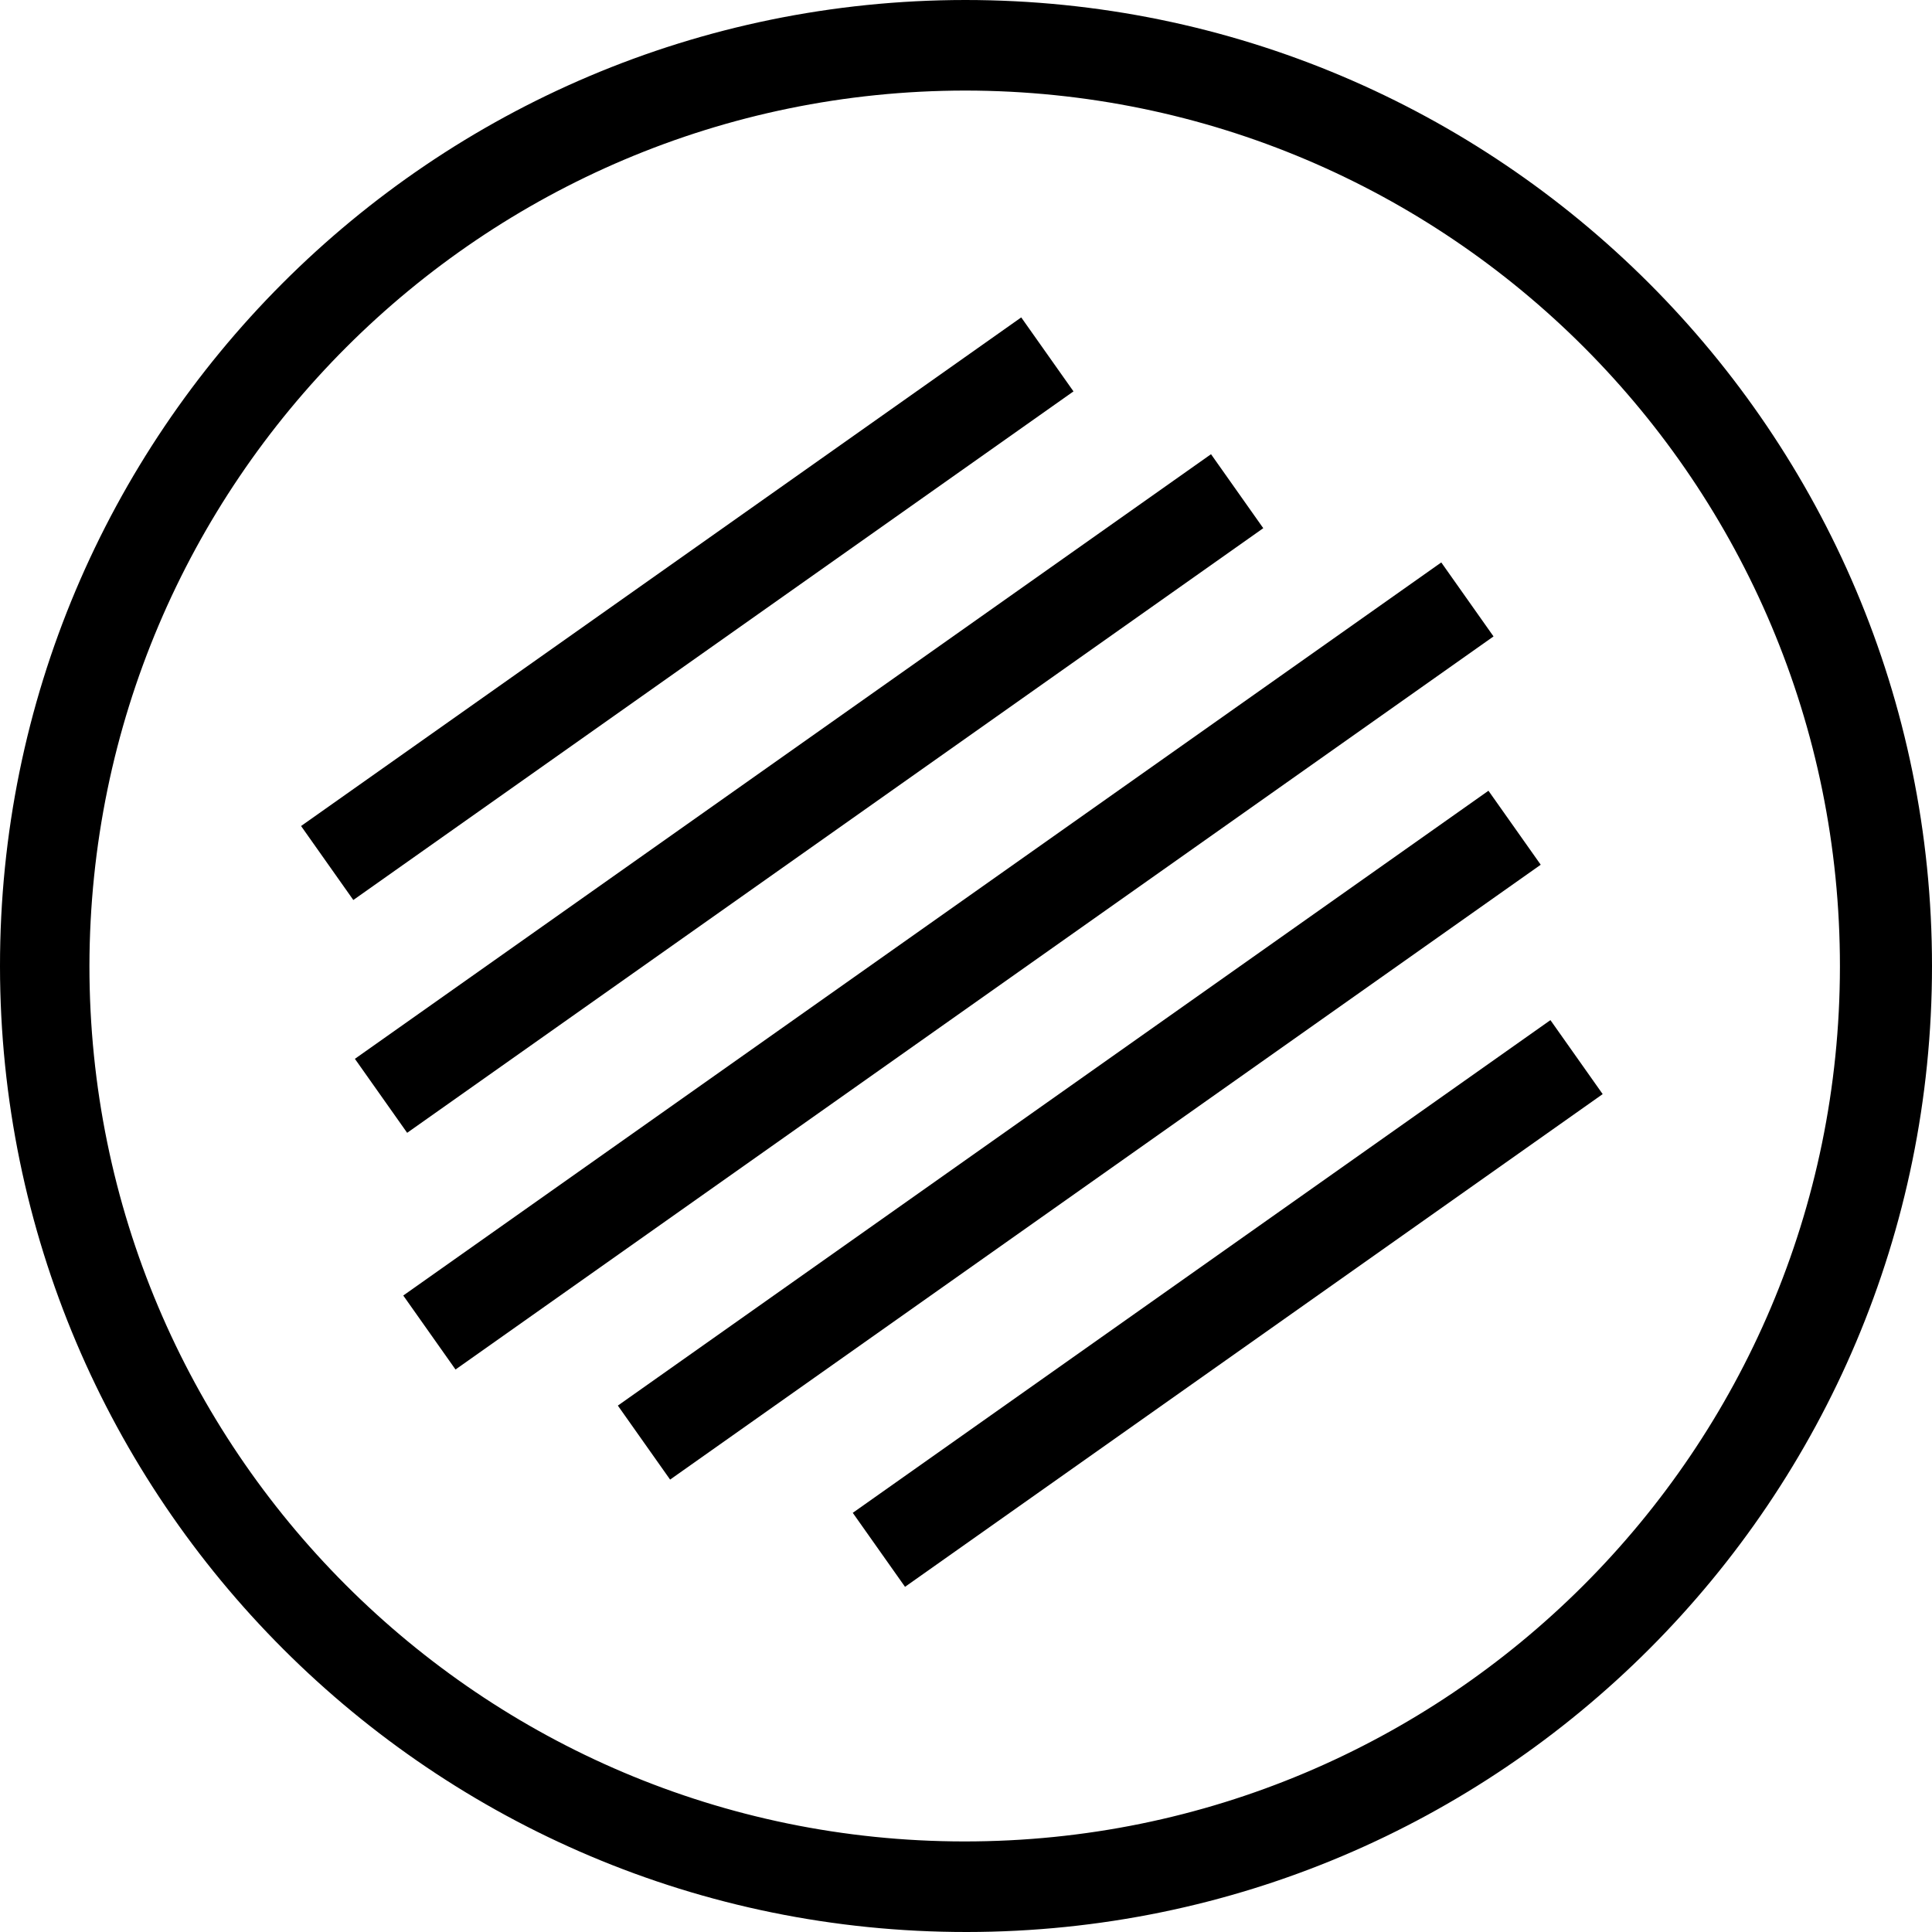 <?xml version="1.0" encoding="utf-8"?>
<!-- Generator: Adobe Illustrator 23.0.1, SVG Export Plug-In . SVG Version: 6.00 Build 0)  -->
<svg version="1.1" id="Layer_1" xmlns="http://www.w3.org/2000/svg" xmlns:xlink="http://www.w3.org/1999/xlink" x="0px" y="0px"
	 viewBox="0 0 512 512" style="enable-background:new 0 0 512 512;" xml:space="preserve">
<title>antiralladas</title>
<g>
	<g>
		<path d="M255.8,24C384,24.1,487.7,128,487.6,256.2S383.6,488.1,255.5,488S23.7,384,23.7,256C23.9,127.9,127.7,24.1,255.8,24
			 M255.8,0C114.4,0.1-0.1,114.8,0,256.1S114.8,512.1,256.2,512S512,397.3,512,256S397.3,0,255.8,0L255.8,0z"/>
	</g>
	<g>
		<rect x="82.9" y="244.1" transform="matrix(0.817 -0.577 0.577 0.817 -101.706 191.73)" width="336.7" height="24"/>
	</g>
	<g>
		<rect x="144.7" y="289" transform="matrix(0.817 -0.577 0.577 0.817 -121.236 219.877)" width="282.4" height="24"/>
	</g>
	<g>
		<rect x="212.1" y="333.6" transform="matrix(0.817 -0.577 0.577 0.817 -139.781 250.748)" width="226.3" height="24"/>
	</g>
	<g>
		<rect x="75.5" y="198.4" transform="matrix(0.817 -0.577 0.577 0.817 -82.109 162.071)" width="277.7" height="24"/>
	</g>
	<g>
		<rect x="65.3" y="149.4" transform="matrix(0.817 -0.577 0.577 0.817 -59.769 134.52)" width="233.6" height="24"/>
	</g>
</g>
</svg>
